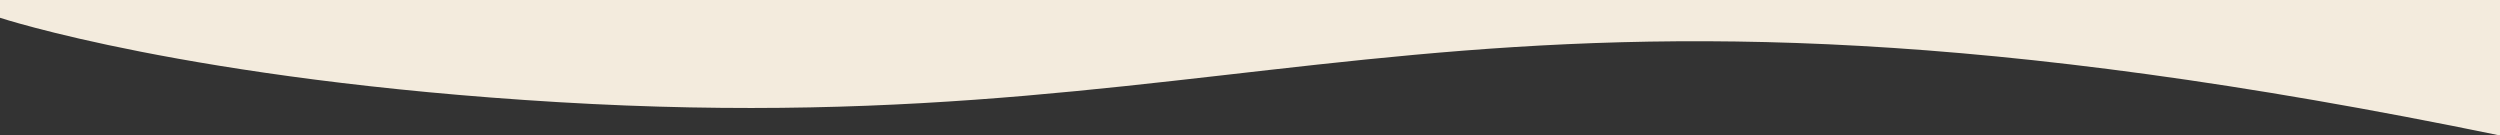 <?xml version="1.0" encoding="UTF-8"?> <svg xmlns="http://www.w3.org/2000/svg" width="1200" height="65" viewBox="0 0 1200 65" fill="none"><rect x="0" y="0" width="1200" height="65" fill="#333333" stroke="none"/><g clip-path="url(#clip0_3933_3179)"><path d="M0 8.529V-1242.97C582 -1408.47 446.603 -1076.97 1200 -1274.97V65.029C699.603 -37.971 621.341 70.121 268 49.029C90.811 38.453 0 8.529 0 8.529Z" fill="#F3EBDD"></path></g><defs><clipPath id="clip0_3933_3179"><rect width="1200" height="65" fill="white"></rect></clipPath></defs></svg> 